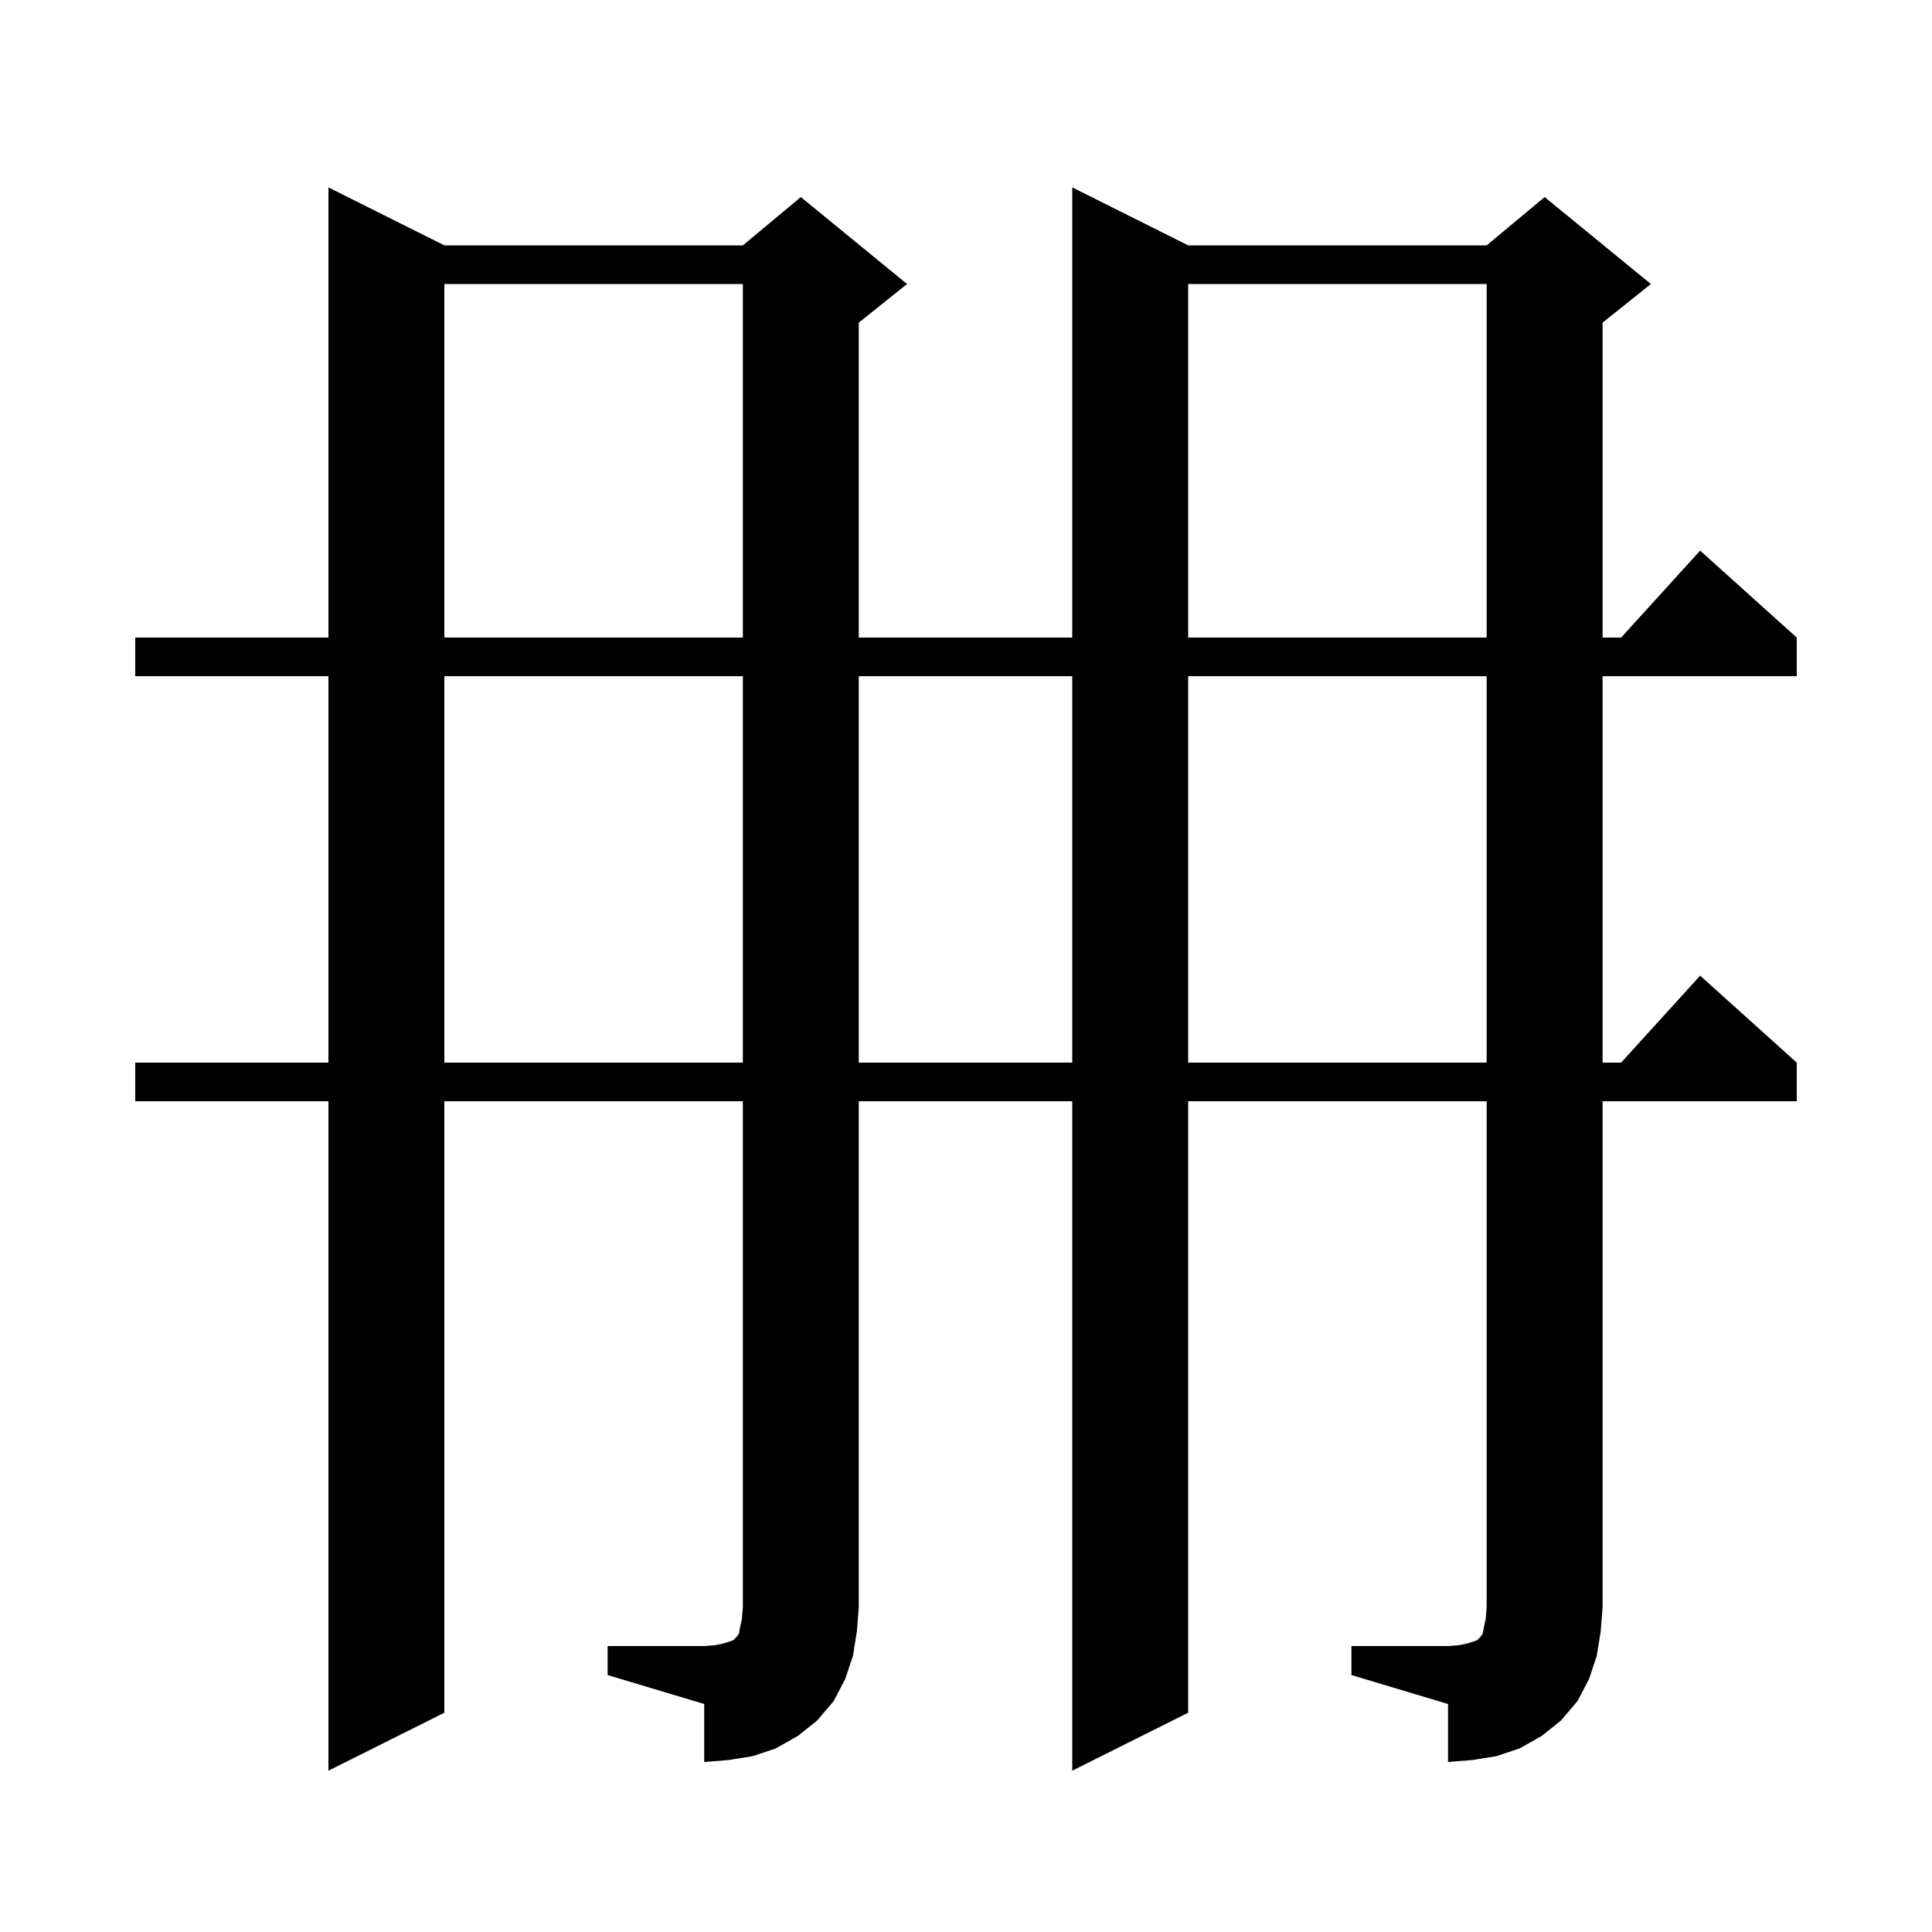 <svg xmlns="http://www.w3.org/2000/svg" xmlns:xlink="http://www.w3.org/1999/xlink" version="1.1" baseProfile="full" viewBox="0 0 200 200" width="200" height="200"><g fill="currentColor"><path d="M 139.9 170.4 L 149.9 170.4 L 151.1 170.3 L 152.0 170.1 L 152.9 169.8 L 153.3 169.4 L 153.5 169.1 L 153.6 168.5 L 153.8 167.6 L 153.9 166.4 L 153.9 114.0 L 123.0 114.0 L 123.0 177.3 L 111.0 183.3 L 111.0 114.0 L 88.9 114.0 L 88.9 166.4 L 88.7 168.9 L 88.3 171.4 L 87.5 173.8 L 86.3 176.1 L 84.6 178.1 L 82.6 179.7 L 80.3 181.0 L 77.9 181.8 L 75.4 182.2 L 72.9 182.4 L 72.9 176.4 L 62.9 173.4 L 62.9 170.4 L 72.9 170.4 L 74.1 170.3 L 75.0 170.1 L 75.9 169.8 L 76.3 169.4 L 76.5 169.1 L 76.6 168.5 L 76.8 167.6 L 76.9 166.4 L 76.9 114.0 L 46.0 114.0 L 46.0 177.3 L 34.0 183.3 L 34.0 114.0 L 14.0 114.0 L 14.0 110.0 L 34.0 110.0 L 34.0 70.0 L 14.0 70.0 L 14.0 66.0 L 34.0 66.0 L 34.0 19.4 L 46.0 25.4 L 76.9 25.4 L 82.9 20.4 L 93.9 29.4 L 88.9 33.4 L 88.9 66.0 L 111.0 66.0 L 111.0 19.4 L 123.0 25.4 L 153.9 25.4 L 159.9 20.4 L 170.9 29.4 L 165.9 33.4 L 165.9 66.0 L 167.818 66.0 L 176.0 57.0 L 186.0 66.0 L 186.0 70.0 L 165.9 70.0 L 165.9 110.0 L 167.818 110.0 L 176.0 101.0 L 186.0 110.0 L 186.0 114.0 L 165.9 114.0 L 165.9 166.4 L 165.7 168.9 L 165.3 171.4 L 164.5 173.8 L 163.3 176.1 L 161.6 178.1 L 159.6 179.7 L 157.3 181.0 L 154.9 181.8 L 152.4 182.2 L 149.9 182.4 L 149.9 176.4 L 139.9 173.4 Z M 46.0 70.0 L 46.0 110.0 L 76.9 110.0 L 76.9 70.0 Z M 88.9 70.0 L 88.9 110.0 L 111.0 110.0 L 111.0 70.0 Z M 123.0 70.0 L 123.0 110.0 L 153.9 110.0 L 153.9 70.0 Z M 46.0 29.4 L 46.0 66.0 L 76.9 66.0 L 76.9 29.4 Z M 123.0 29.4 L 123.0 66.0 L 153.9 66.0 L 153.9 29.4 Z "/></g></svg>